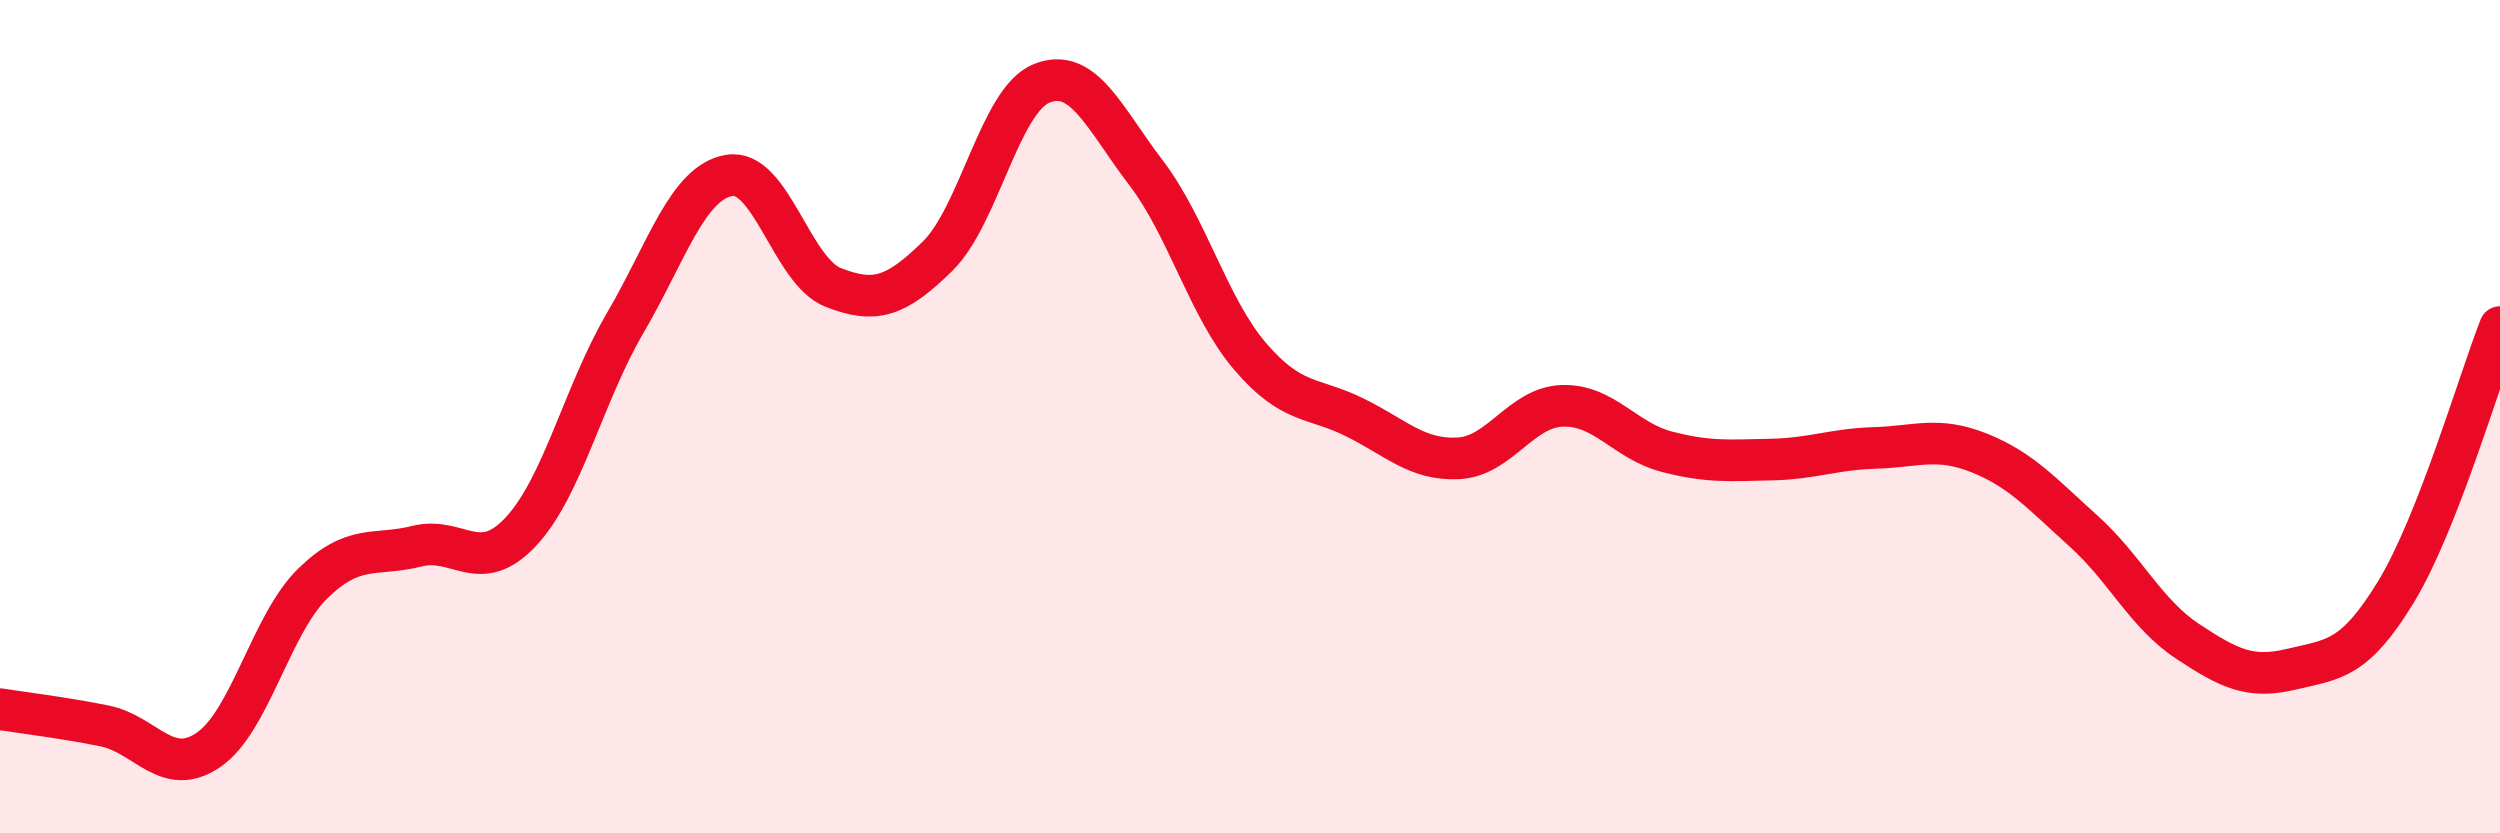 
    <svg width="60" height="20" viewBox="0 0 60 20" xmlns="http://www.w3.org/2000/svg">
      <path
        d="M 0,17.02 C 0.5,17.1 1.5,17.22 2.5,17.42 C 3.5,17.62 4,18.68 5,18 C 6,17.32 6.5,14.99 7.5,14.01 C 8.5,13.03 9,13.36 10,13.11 C 11,12.86 11.5,13.83 12.5,12.76 C 13.5,11.69 14,9.47 15,7.76 C 16,6.05 16.5,4.38 17.5,4.21 C 18.5,4.04 19,6.51 20,6.9 C 21,7.29 21.5,7.13 22.5,6.15 C 23.5,5.17 24,2.4 25,2 C 26,1.6 26.5,2.83 27.5,4.14 C 28.5,5.45 29,7.38 30,8.55 C 31,9.72 31.5,9.52 32.5,10.01 C 33.5,10.5 34,11.05 35,11 C 36,10.95 36.5,9.77 37.5,9.74 C 38.5,9.71 39,10.58 40,10.84 C 41,11.1 41.5,11.05 42.5,11.03 C 43.5,11.01 44,10.78 45,10.75 C 46,10.72 46.5,10.47 47.5,10.87 C 48.5,11.27 49,11.84 50,12.74 C 51,13.64 51.5,14.73 52.5,15.39 C 53.5,16.05 54,16.3 55,16.06 C 56,15.82 56.5,15.85 57.5,14.21 C 58.5,12.57 59.5,9.12 60,7.85L60 20L0 20Z"
        fill="#EB0A25"
        opacity="0.1"
        stroke-linecap="round"
        stroke-linejoin="round"
      />
      <path
        d="M 0,17.02 C 0.5,17.1 1.5,17.22 2.5,17.42 C 3.5,17.62 4,18.68 5,18 C 6,17.32 6.5,14.99 7.5,14.01 C 8.5,13.03 9,13.36 10,13.11 C 11,12.86 11.5,13.83 12.5,12.76 C 13.5,11.69 14,9.47 15,7.76 C 16,6.05 16.5,4.38 17.5,4.21 C 18.5,4.04 19,6.51 20,6.9 C 21,7.29 21.5,7.13 22.5,6.15 C 23.5,5.17 24,2.4 25,2 C 26,1.6 26.5,2.83 27.5,4.14 C 28.5,5.45 29,7.38 30,8.55 C 31,9.72 31.5,9.52 32.5,10.01 C 33.5,10.5 34,11.05 35,11 C 36,10.95 36.5,9.77 37.5,9.74 C 38.5,9.71 39,10.58 40,10.84 C 41,11.1 41.5,11.05 42.5,11.03 C 43.5,11.01 44,10.78 45,10.75 C 46,10.72 46.5,10.47 47.5,10.87 C 48.5,11.27 49,11.84 50,12.74 C 51,13.64 51.5,14.73 52.5,15.39 C 53.5,16.05 54,16.3 55,16.06 C 56,15.82 56.5,15.85 57.5,14.21 C 58.5,12.57 59.5,9.12 60,7.85"
        stroke="#EB0A25"
        stroke-width="1"
        fill="none"
        stroke-linecap="round"
        stroke-linejoin="round"
      />
    </svg>
  